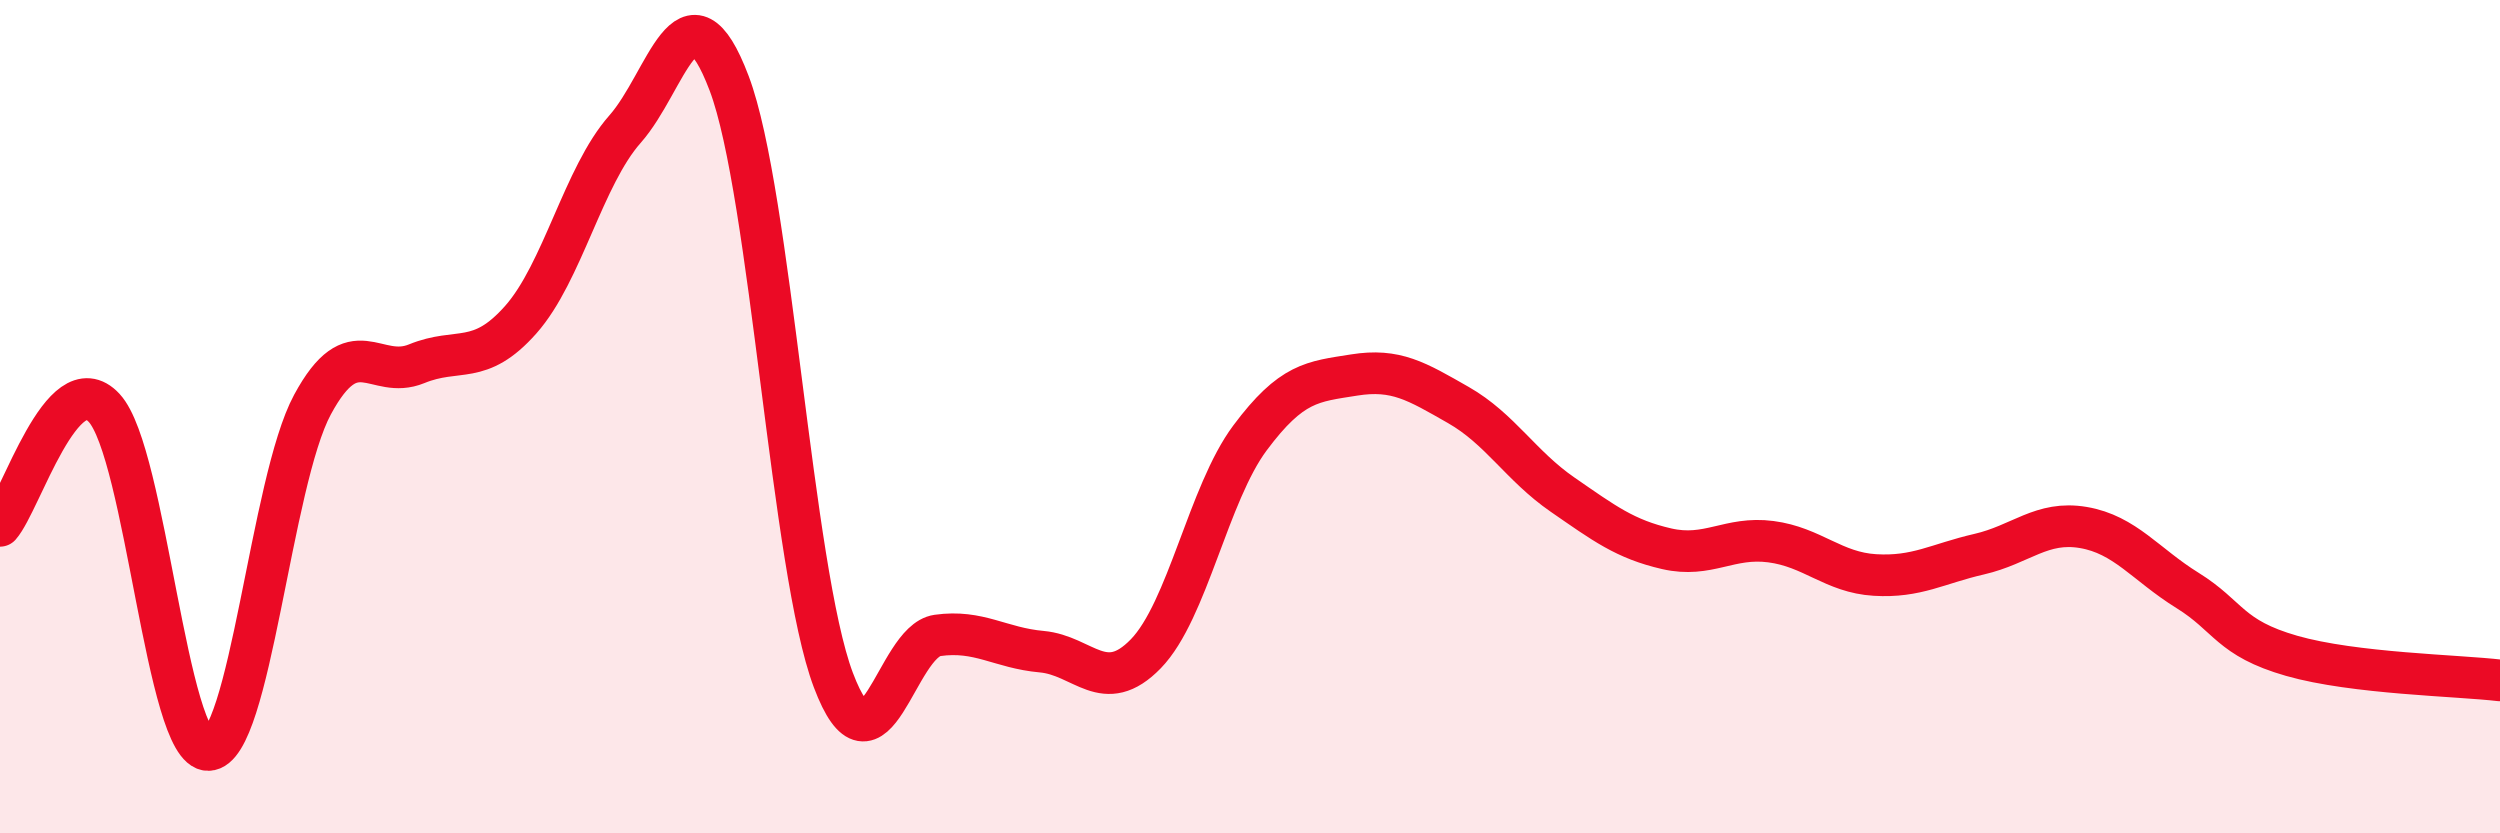 
    <svg width="60" height="20" viewBox="0 0 60 20" xmlns="http://www.w3.org/2000/svg">
      <path
        d="M 0,12.62 C 0.5,12.05 1.5,8.71 2.5,9.79 C 3.5,10.87 4,18.02 5,18 C 6,17.98 6.5,11.56 7.5,9.71 C 8.5,7.86 9,9.14 10,8.73 C 11,8.32 11.5,8.8 12.5,7.67 C 13.5,6.54 14,4.23 15,3.1 C 16,1.97 16.5,-0.64 17.5,2 C 18.5,4.64 19,13.67 20,16.32 C 21,18.97 21.5,15.39 22.5,15.25 C 23.5,15.11 24,15.55 25,15.64 C 26,15.73 26.5,16.72 27.5,15.69 C 28.5,14.66 29,11.85 30,10.51 C 31,9.17 31.5,9.16 32.5,9 C 33.5,8.84 34,9.15 35,9.72 C 36,10.29 36.5,11.18 37.5,11.87 C 38.5,12.56 39,12.94 40,13.17 C 41,13.4 41.5,12.87 42.5,13 C 43.5,13.13 44,13.74 45,13.8 C 46,13.86 46.5,13.53 47.5,13.3 C 48.5,13.07 49,12.49 50,12.66 C 51,12.83 51.5,13.55 52.5,14.17 C 53.5,14.79 53.5,15.31 55,15.74 C 56.5,16.17 59,16.21 60,16.33L60 20L0 20Z"
        fill="#EB0A25"
        opacity="0.1"
        stroke-linecap="round"
        stroke-linejoin="round"
      />
      <path
        d="M 0,12.62 C 0.5,12.05 1.5,8.71 2.5,9.79 C 3.5,10.87 4,18.02 5,18 C 6,17.98 6.5,11.56 7.5,9.71 C 8.5,7.86 9,9.14 10,8.73 C 11,8.32 11.5,8.8 12.5,7.67 C 13.5,6.54 14,4.23 15,3.1 C 16,1.97 16.5,-0.64 17.5,2 C 18.5,4.64 19,13.67 20,16.32 C 21,18.97 21.5,15.39 22.5,15.25 C 23.5,15.11 24,15.55 25,15.64 C 26,15.73 26.5,16.72 27.5,15.69 C 28.5,14.66 29,11.85 30,10.51 C 31,9.17 31.5,9.16 32.5,9 C 33.5,8.84 34,9.15 35,9.72 C 36,10.29 36.5,11.18 37.5,11.87 C 38.5,12.56 39,12.94 40,13.17 C 41,13.4 41.5,12.87 42.5,13 C 43.5,13.13 44,13.74 45,13.8 C 46,13.86 46.5,13.53 47.5,13.3 C 48.5,13.07 49,12.49 50,12.66 C 51,12.83 51.5,13.55 52.5,14.17 C 53.5,14.79 53.5,15.31 55,15.74 C 56.5,16.17 59,16.21 60,16.33"
        stroke="#EB0A25"
        stroke-width="1"
        fill="none"
        stroke-linecap="round"
        stroke-linejoin="round"
      />
    </svg>
  
